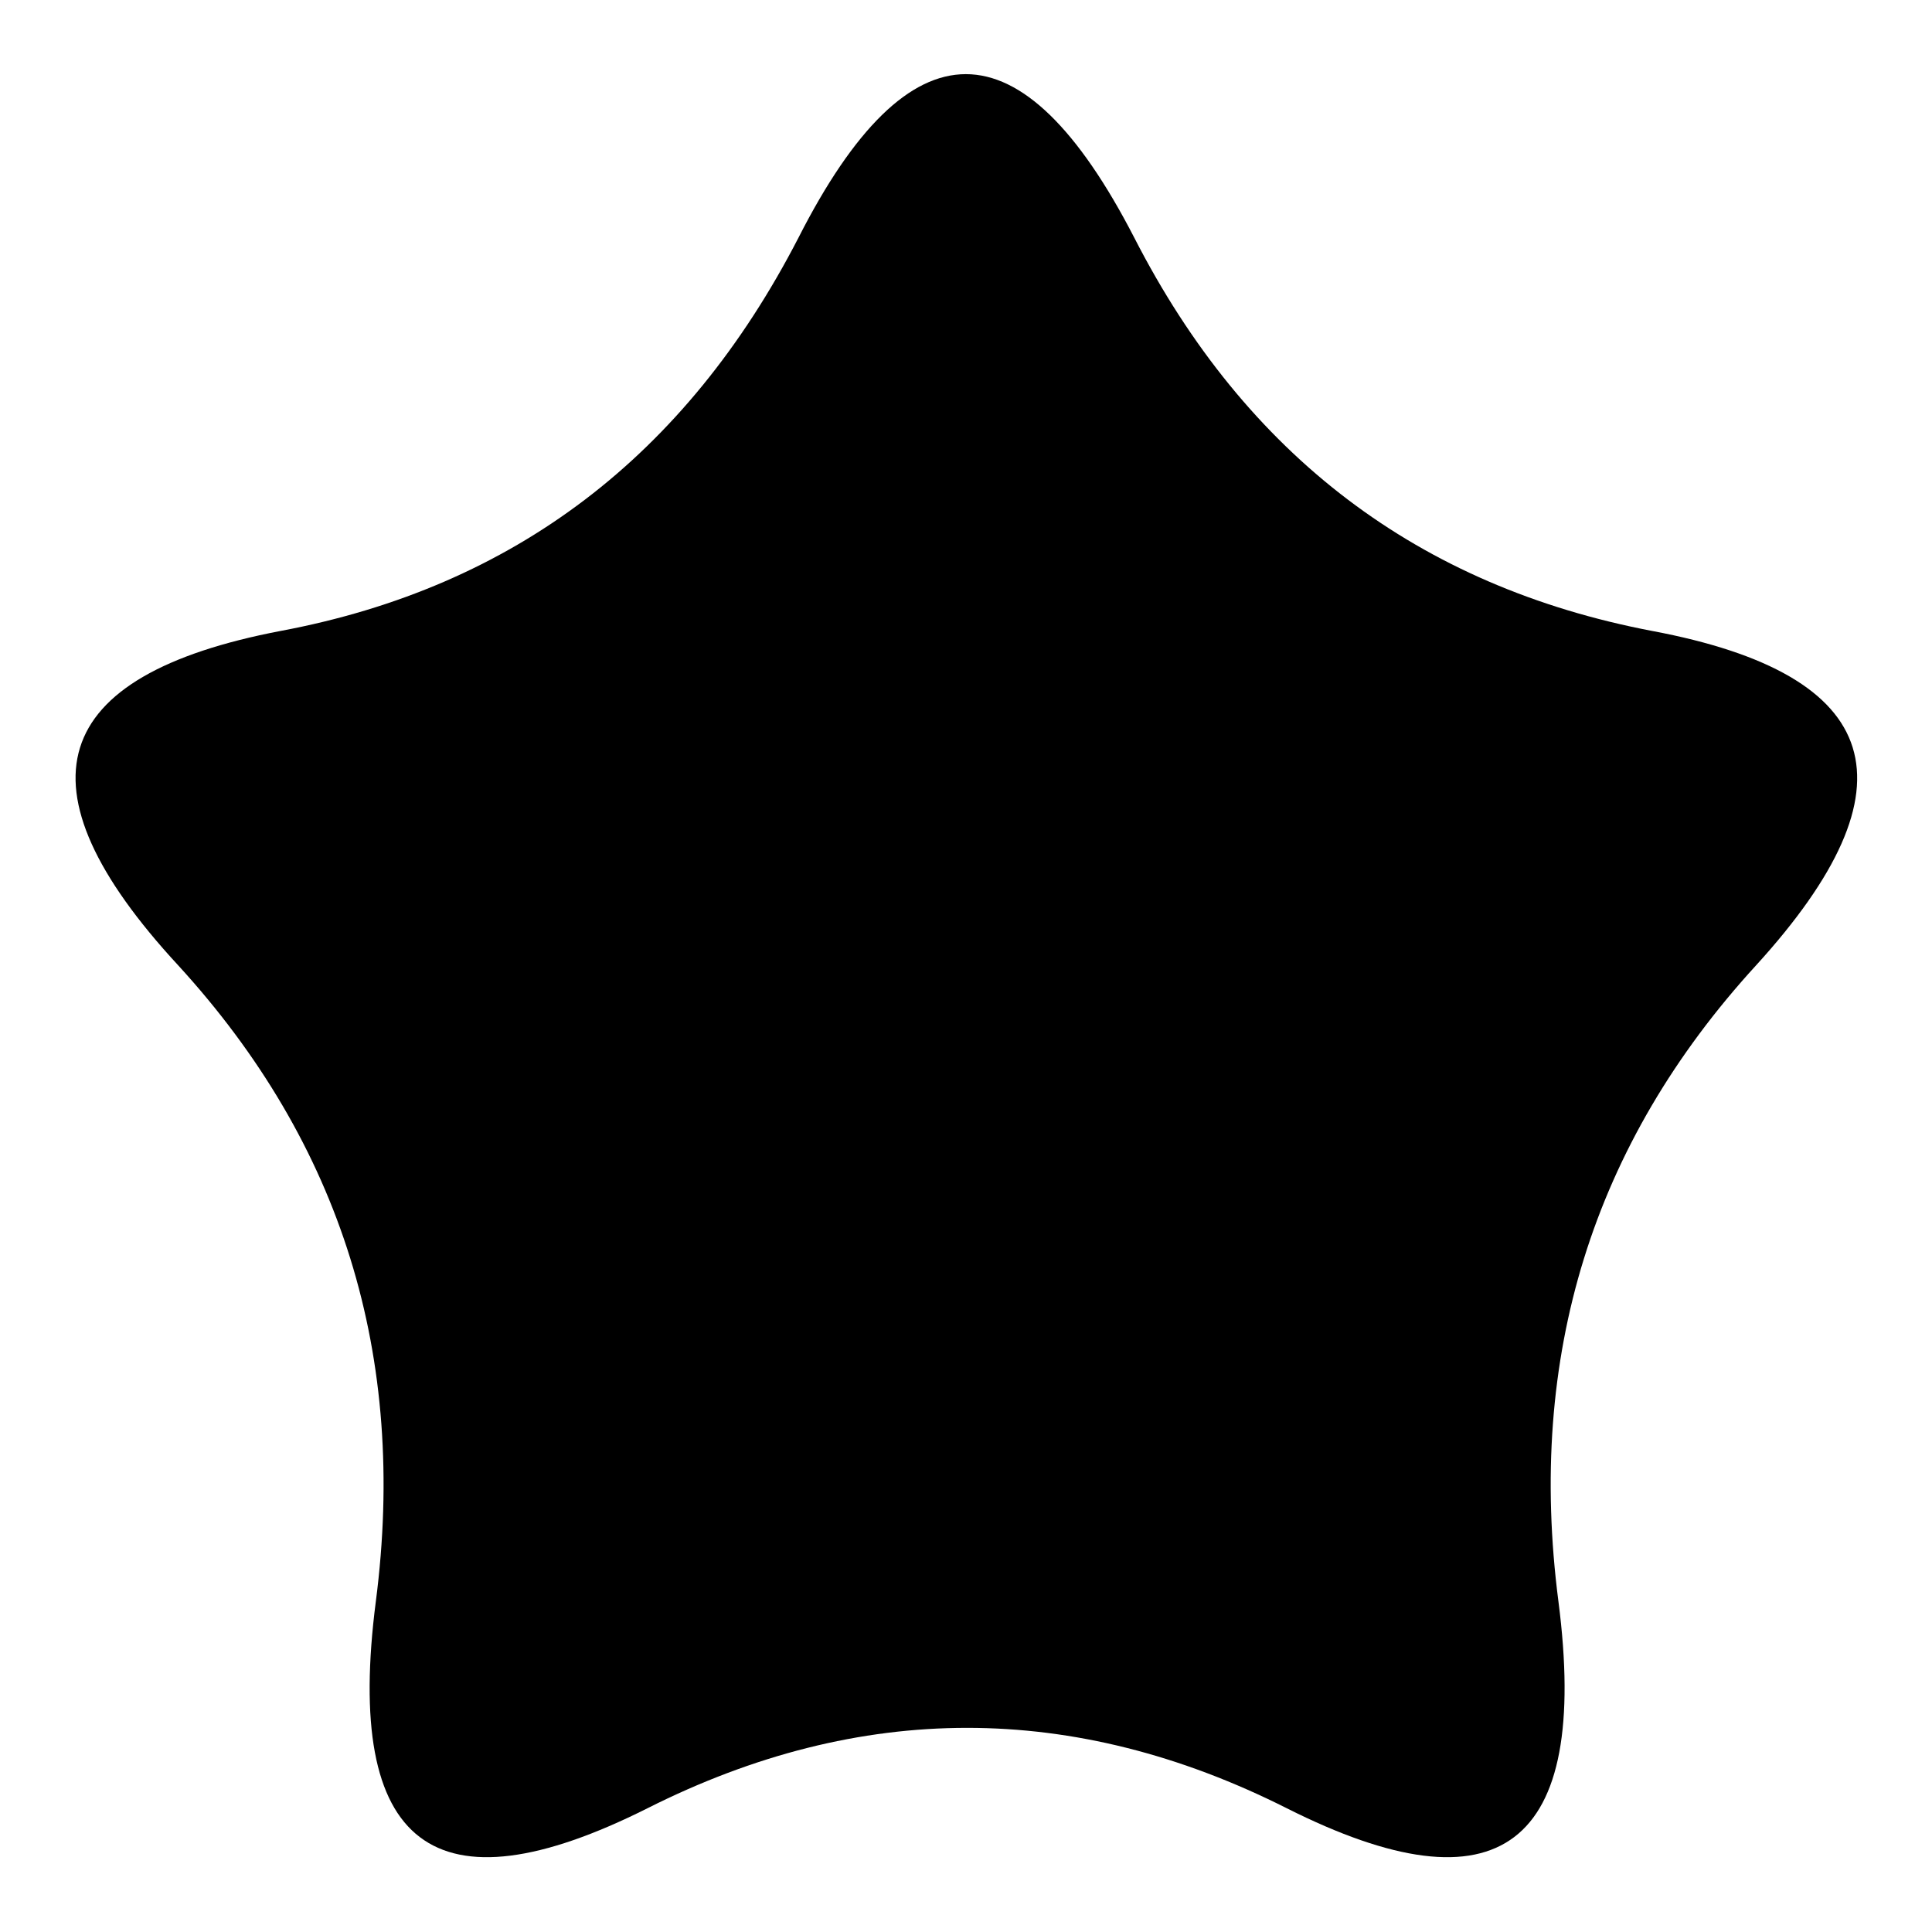 <?xml version="1.0" encoding="utf-8"?>
<!-- Svg Vector Icons : http://www.onlinewebfonts.com/icon -->
<!DOCTYPE svg PUBLIC "-//W3C//DTD SVG 1.1//EN" "http://www.w3.org/Graphics/SVG/1.1/DTD/svg11.dtd">
<svg version="1.1" xmlns="http://www.w3.org/2000/svg" xmlns:xlink="http://www.w3.org/1999/xlink" x="0px" y="0px" viewBox="0 0 256 256" enable-background="new 0 0 256 256" xml:space="preserve">
<g> <path fill="#000000" d="M150.3,31.5c14.8,28.9,37.7,46.2,68.6,52.1c30.9,5.8,35.4,20.6,13.8,44.3c-21.7,23.7-30.4,51.8-26.2,84.3 c4.2,32.5-7.8,41.6-36,27.4c-28.2-14.2-56.5-14.2-84.7,0c-28.3,14.2-40.2,5.1-36-27.4c4.2-32.5-4.5-60.6-26.2-84.3 C1.7,104.2,6.3,89.5,37.2,83.6c30.9-5.8,53.7-23.2,68.6-52.1C120.5,2.6,135.4,2.6,150.3,31.5z"/></g>
</svg>